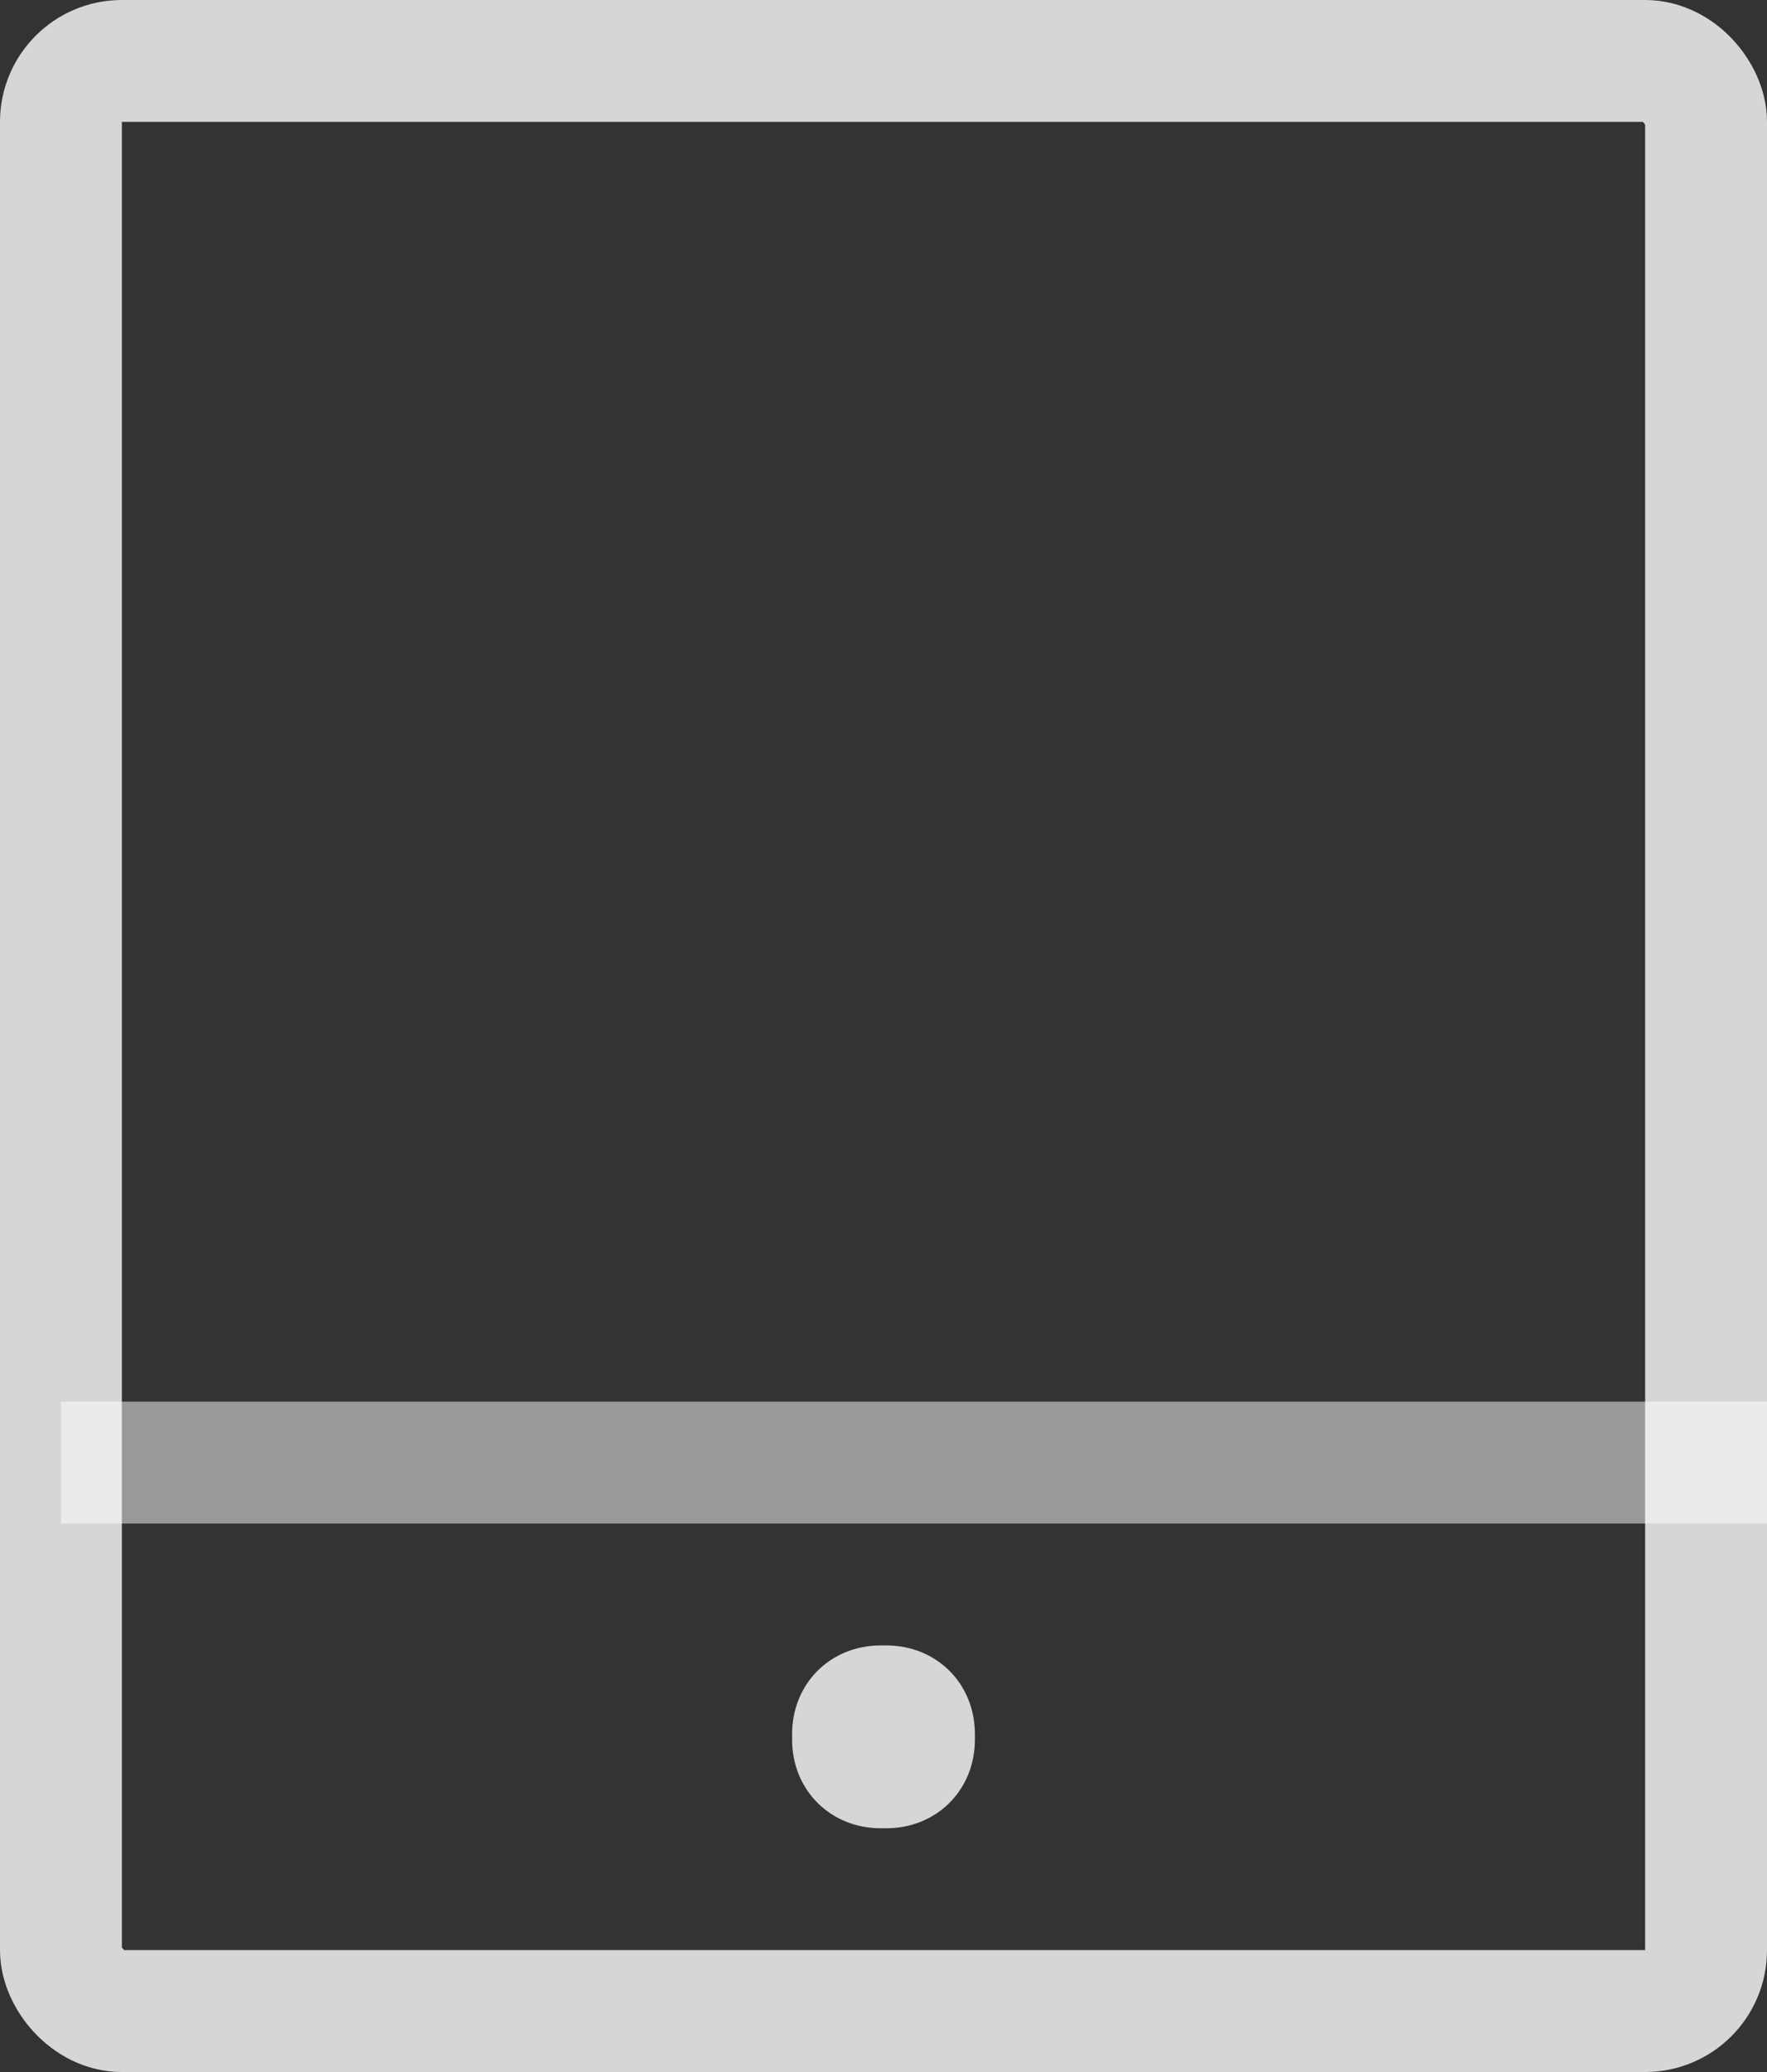 <svg xmlns="http://www.w3.org/2000/svg" xmlns:xlink="http://www.w3.org/1999/xlink" fill="none" version="1.1" width="29" height="34" viewBox="0 0 29 34"><rect x="0" y="0" width="29" height="34" fill="#333333" stroke="none"/><g><g transform="matrix(1,-2.4492937051703357e-16,2.4492937051703357e-16,1,-5.551115123125783e-15,0)"><path d="M29,25C29,25,1,25,1,25C1,25,1,23,1,23C1,23,29,23,29,23C29,23,29,25,29,25Z" fill-rule="evenodd" fill="#FFFFFF" fill-opacity="0.5"/></g><g><rect x="1" y="1" width="27" height="32" rx="1" fill-opacity="0" stroke-opacity="0.8" stroke="#FFFFFF" fill="none" stroke-width="2"/></g><g transform="matrix(1,-2.4492937051703357e-16,2.4492937051703357e-16,1,-7.105427357601002e-15,3.552713678800501e-15)"><path d="M14.545,30C14.515,30,14.485,30,14.455,30C13.627,30,13,29.373,13,28.545C13,28.515,13,28.485,13,28.455C13,27.627,13.627,27,14.455,27C14.485,27,14.515,27,14.545,27C15.373,27,16,27.627,16,28.455C16,28.485,16,28.515,16,28.545C16,29.373,15.373,30,14.545,30" fill-rule="evenodd" fill="#FFFFFF" fill-opacity="0.8"/></g></g></svg>